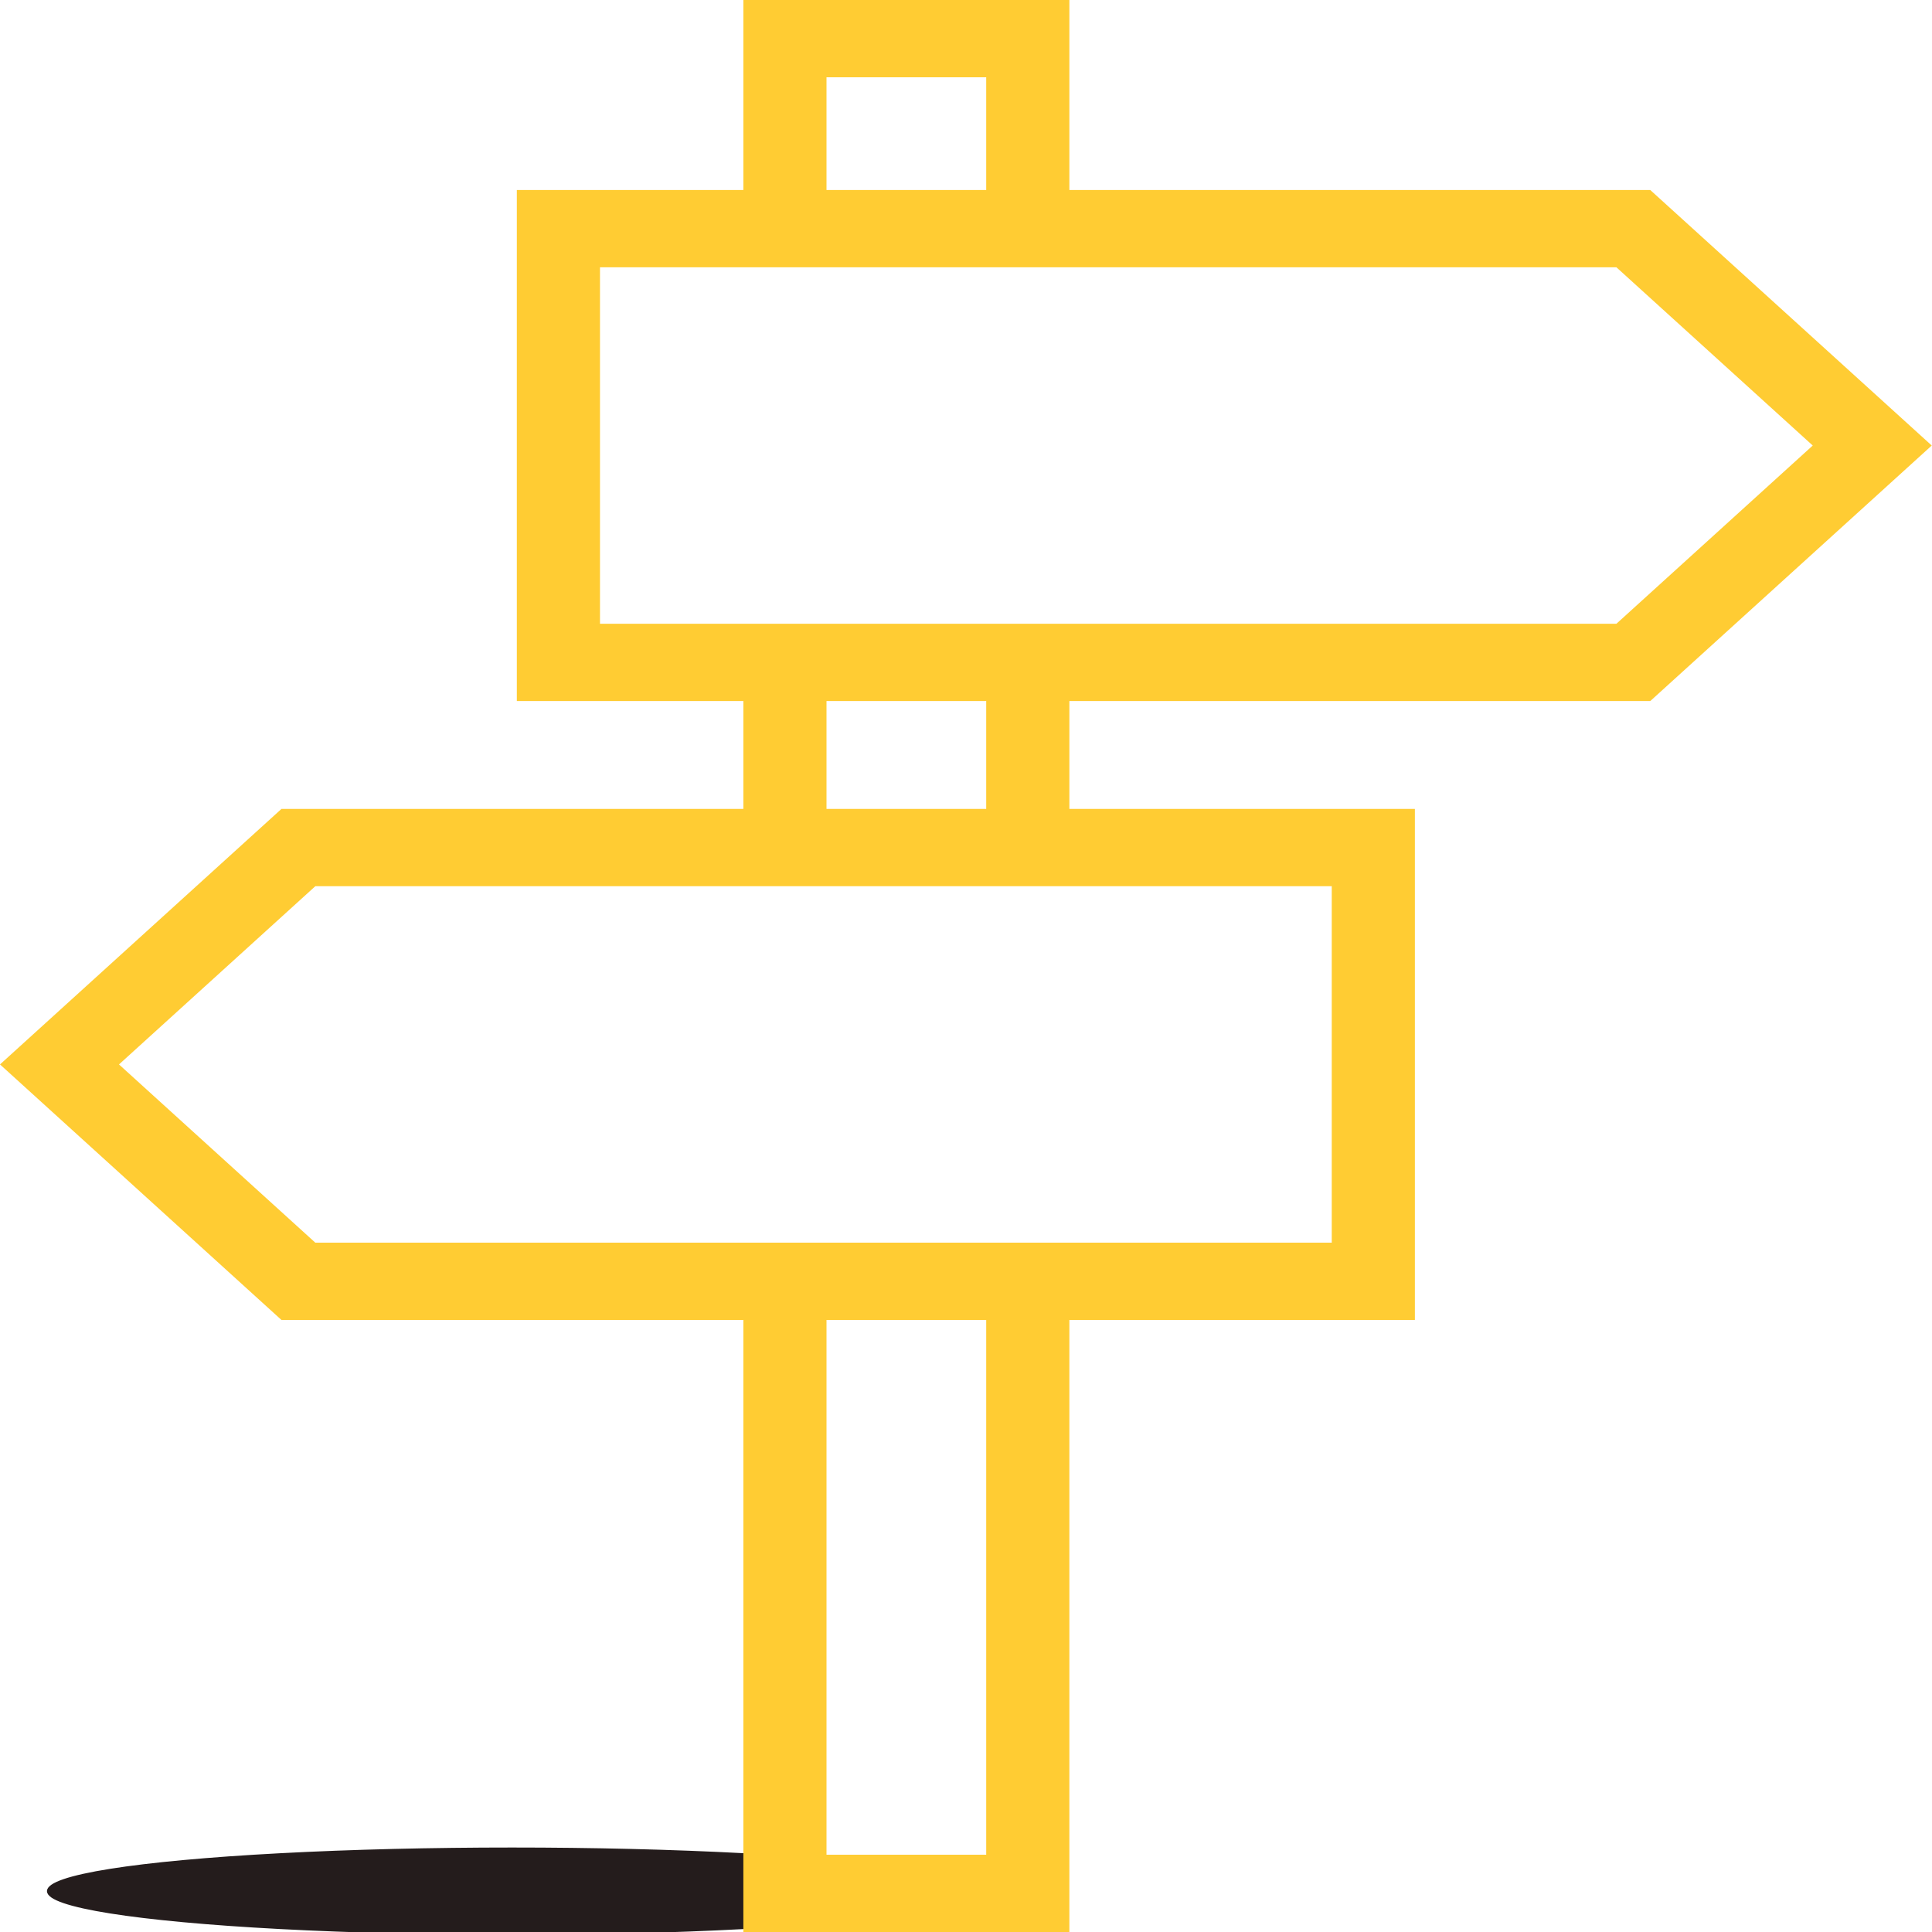 <?xml version="1.0" encoding="UTF-8" standalone="no"?>
<!-- Uploaded to: SVG Repo, www.svgrepo.com, Generator: SVG Repo Mixer Tools -->

<svg
   fill="#000000"
   height="800px"
   width="800px"
   version="1.1"
   id="Layer_1"
   viewBox="0 0 492.308 492.308"
   xml:space="preserve"
   sodipodi:docname="GMP-favicon2.svg"
   inkscape:version="1.3.2 (091e20e, 2023-11-25, custom)"
   xmlns:inkscape="http://www.inkscape.org/namespaces/inkscape"
   xmlns:sodipodi="http://sodipodi.sourceforge.net/DTD/sodipodi-0.dtd"
   xmlns="http://www.w3.org/2000/svg"
   xmlns:svg="http://www.w3.org/2000/svg"><defs
   id="defs2" /><sodipodi:namedview
   id="namedview2"
   pagecolor="#ffffff"
   bordercolor="#666666"
   borderopacity="1.0"
   inkscape:showpageshadow="2"
   inkscape:pageopacity="0.0"
   inkscape:pagecheckerboard="0"
   inkscape:deskcolor="#d1d1d1"
   showgrid="false"
   showguides="false"
   inkscape:zoom="0.65318989"
   inkscape:cx="407.23227"
   inkscape:cy="375.84783"
   inkscape:window-width="1920"
   inkscape:window-height="974"
   inkscape:window-x="-11"
   inkscape:window-y="-11"
   inkscape:window-maximized="1"
   inkscape:current-layer="Layer_1" />
<ellipse
   style="fill:#241c1c;fill-opacity:1;stroke:#241c1c;stroke-width:0.499;stroke-dasharray:none;stroke-opacity:1"
   id="path19"
   ry="10.865"
   rx="118.267"
   cy="481.896"
   cx="130.484" /><g
   id="g2"
   transform="matrix(1.076,0,0,1,-18.742,0)"
   style="fill:#ffcc33;fill-opacity:1"
   sodipodi:insensitive="true">
	<g
   id="g1"
   style="fill:#ffcc33;fill-opacity:1">
		<path
   d="M 408.238,178.635 474.892,113.529 408.238,48.423 H 270.666 V 0 h -77.207 v 48.423 h -53.644 v 130.212 h 53.644 V 206.13 H 84.07 l -66.654,65.106 66.654,65.111 h 109.389 v 155.962 h 77.207 V 336.346 h 81.827 V 206.13 H 270.666 V 178.635 Z M 213.151,19.692 h 37.822 v 28.731 h -37.822 z m 37.823,452.923 H 213.152 V 336.346 h 37.822 z m 81.827,-246.793 v 90.832 H 92.089 l -46.49,-45.418 46.49,-45.413 H 332.801 Z M 213.151,206.13 v -27.495 h 37.822 V 206.13 Z M 159.507,158.942 V 68.115 h 240.712 l 46.49,45.413 -46.49,45.413 H 159.507 Z"
   id="path1"
   style="fill:#ffcc33;fill-opacity:1" />
	</g>
</g>
</svg>
